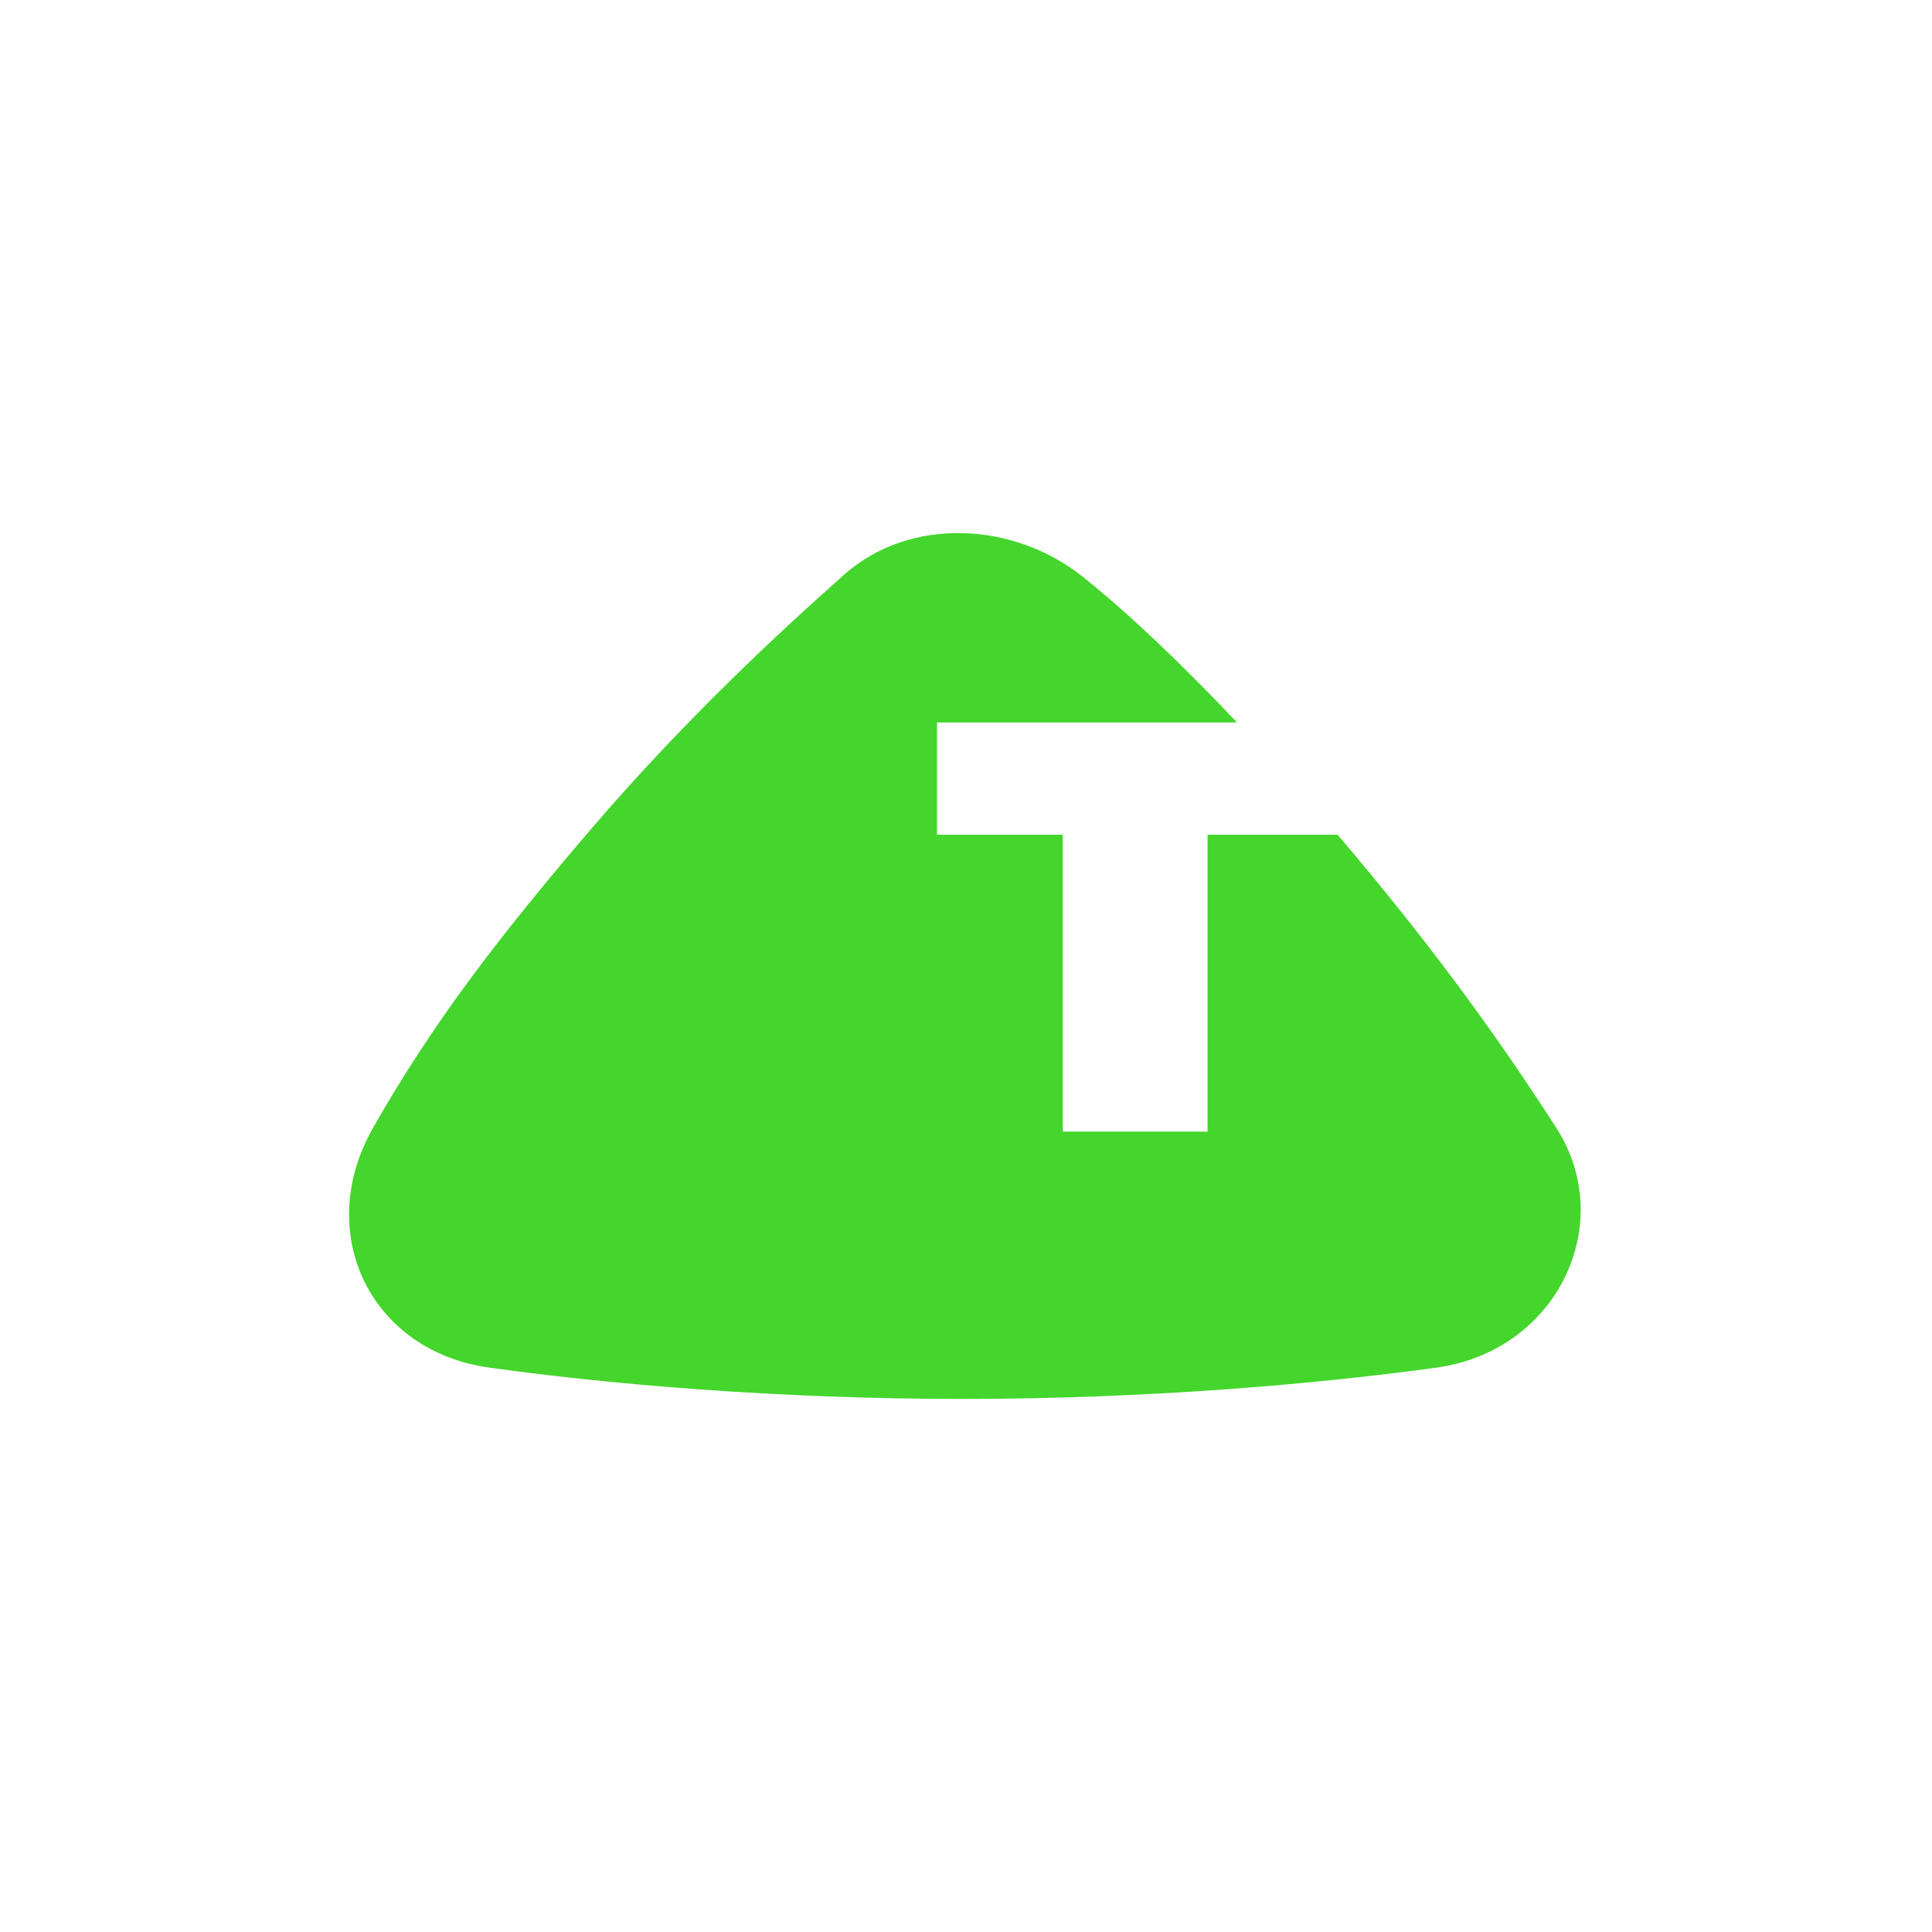 <?xml version="1.0" encoding="UTF-8"?> <svg xmlns="http://www.w3.org/2000/svg" width="714" height="714" viewBox="0 0 714 714" fill="none"><path d="M400.107 213.116C374.824 192.962 336.489 190.577 311.888 212.434C287.287 234.291 252.982 266.112 218.901 305.856C184.292 346.214 159.887 378.076 137.835 416.86C115.783 455.643 136.834 499.288 180.763 505.419C224.691 511.55 287.065 517 355.486 517C423.907 517 486.282 511.55 530.891 505.419C575.501 499.288 597.915 452.237 575.181 416.86C552.943 382.253 527.802 347.75 494.321 308.486H446.275V418.222H392.768V308.486H346.29V266.99H457.157C436.113 244.722 416.56 226.232 400.107 213.116Z" fill="#44D62C"></path></svg> 